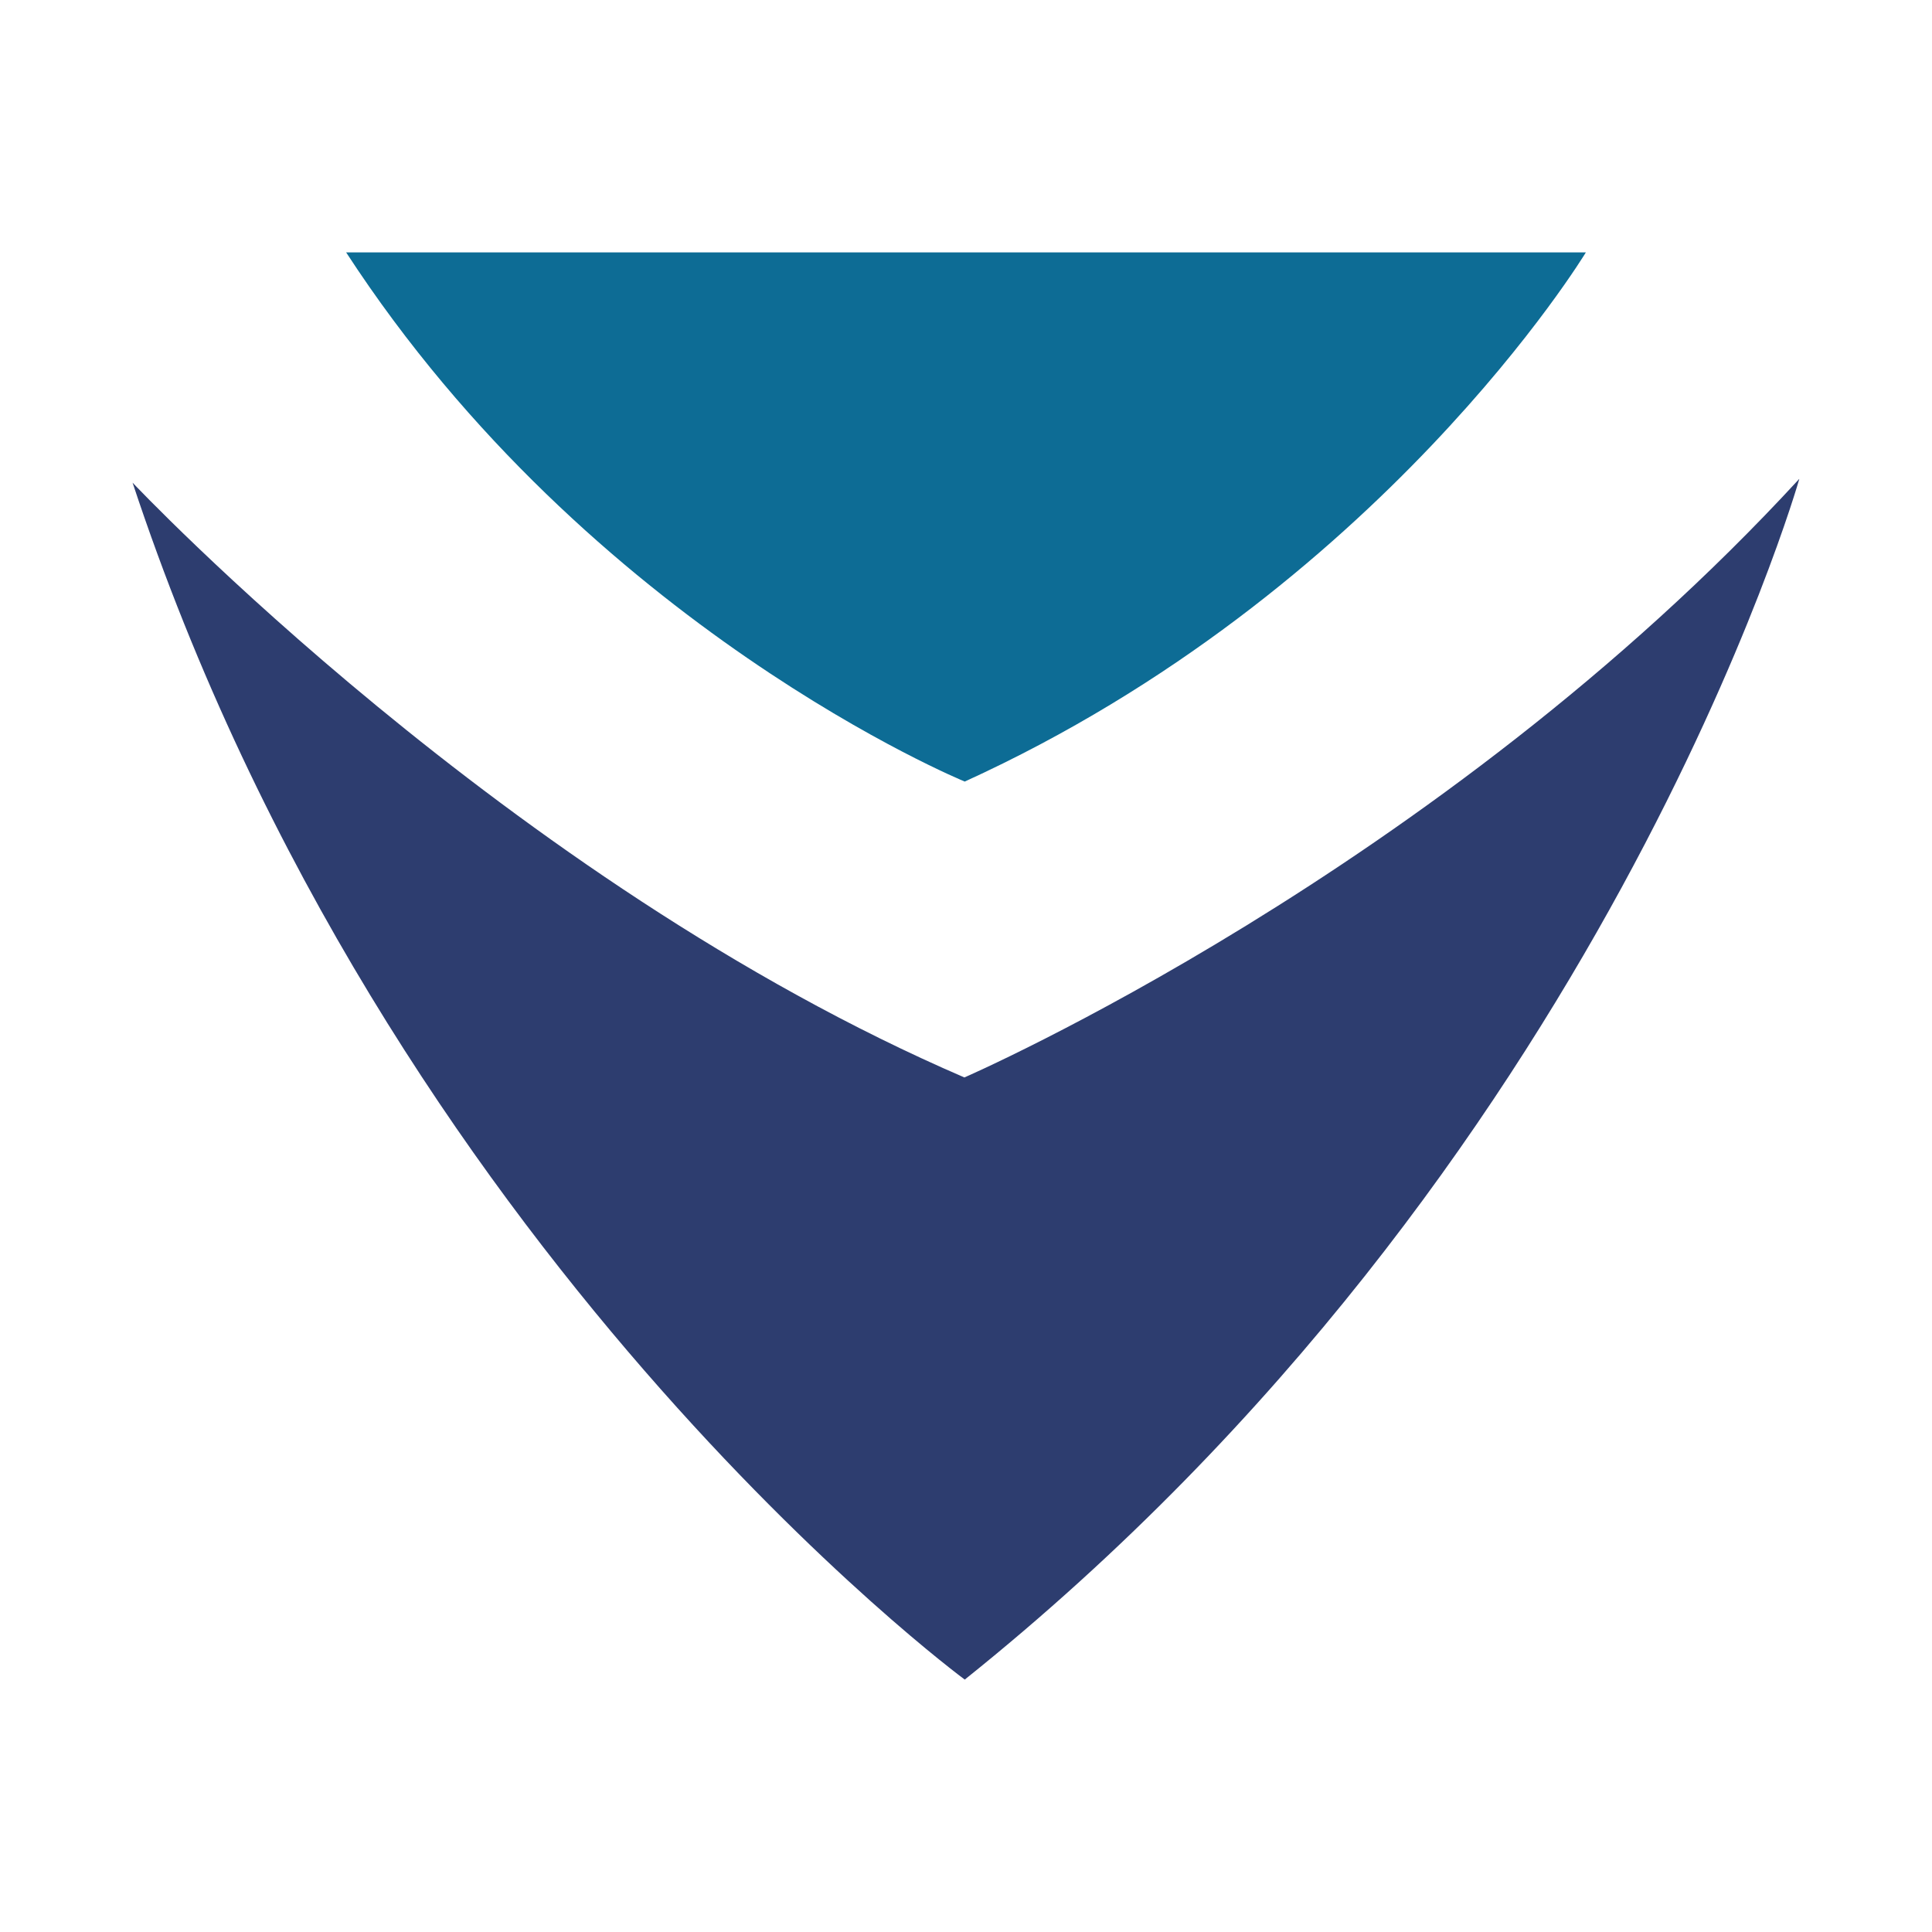 <?xml version="1.0" encoding="UTF-8"?>
<svg id="Camada_1" data-name="Camada 1" xmlns="http://www.w3.org/2000/svg" version="1.1" viewBox="0 0 1080 1080">
  <defs>
    <style>
      .cls-1 {
        fill: #0d6c95;
      }

      .cls-1, .cls-2 {
        stroke-width: 0px;
      }

      .cls-2 {
        fill: #2d3d6f;
      }
    </style>
  </defs>
  <path class="cls-1" d="M886.5,141.1s-114.8,189.8-347.2,295.8c0,0-209.1-85.7-345.8-295.8h693Z"/>
  <path class="cls-2" d="M1005.8,267.8s-109.2,385-466.5,671.1c0,0-322.4-237.5-465.2-669.1,0,0,209.6,222.5,465,332.5,0,0,264.5-114.8,466.6-334.5Z"/>
</svg>